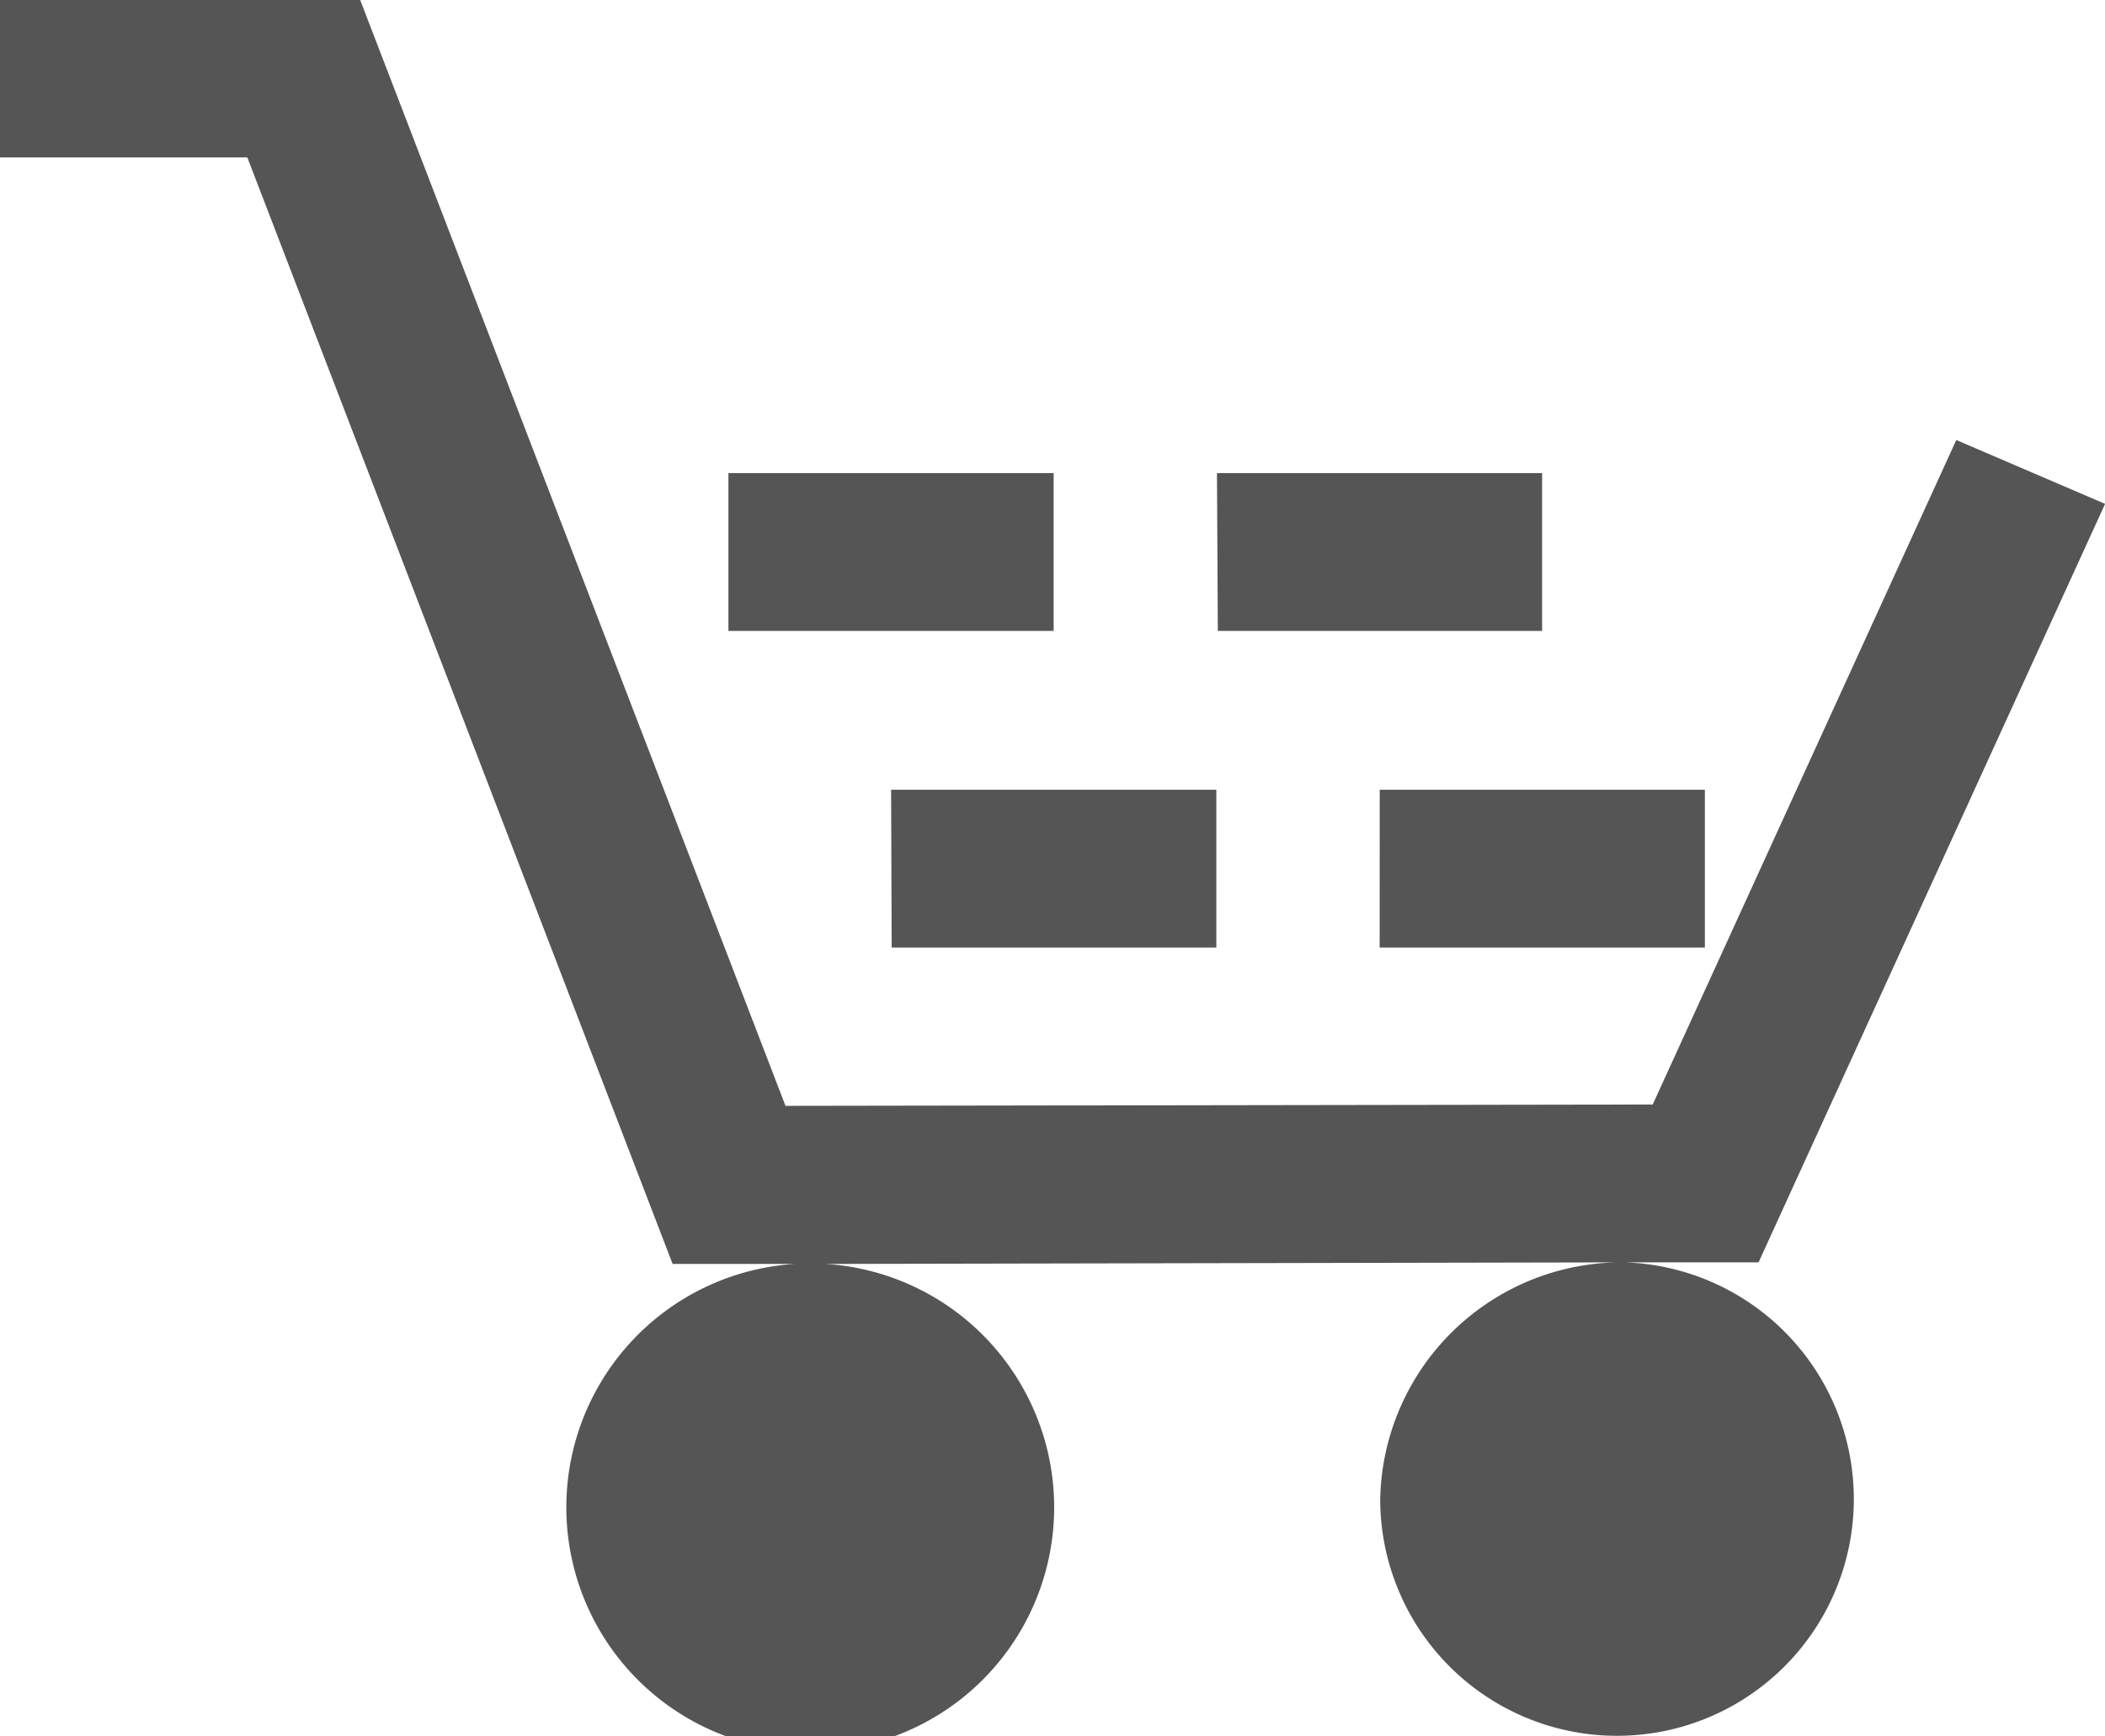 <svg xmlns="http://www.w3.org/2000/svg" width="26.667" height="22" viewBox="0 0 26.667 22">
  <path id="icon-cart" d="M5.072,6.506l4.563,0,5.388,14.011L26.009,20.5l3.846-8.419,1.885.809L27.35,22.5l-1.7,0a3,3,0,1,1-3.093,3,3.061,3.061,0,0,1,3.093-3l-10.116.02a3.09,3.09,0,1,1-.395,0H13.593L8.205,8.5H5.072ZM14.3,12.5h4.12l0,2h-4.12Zm6.189,0h4.119l0,2H20.5Zm-4.128,4.012h4.12l0,2H16.368Zm6.19,0h4.119l0,2h-4.12Z" transform="translate(-5.072 -6.506)" fill="#555"/>
</svg>
